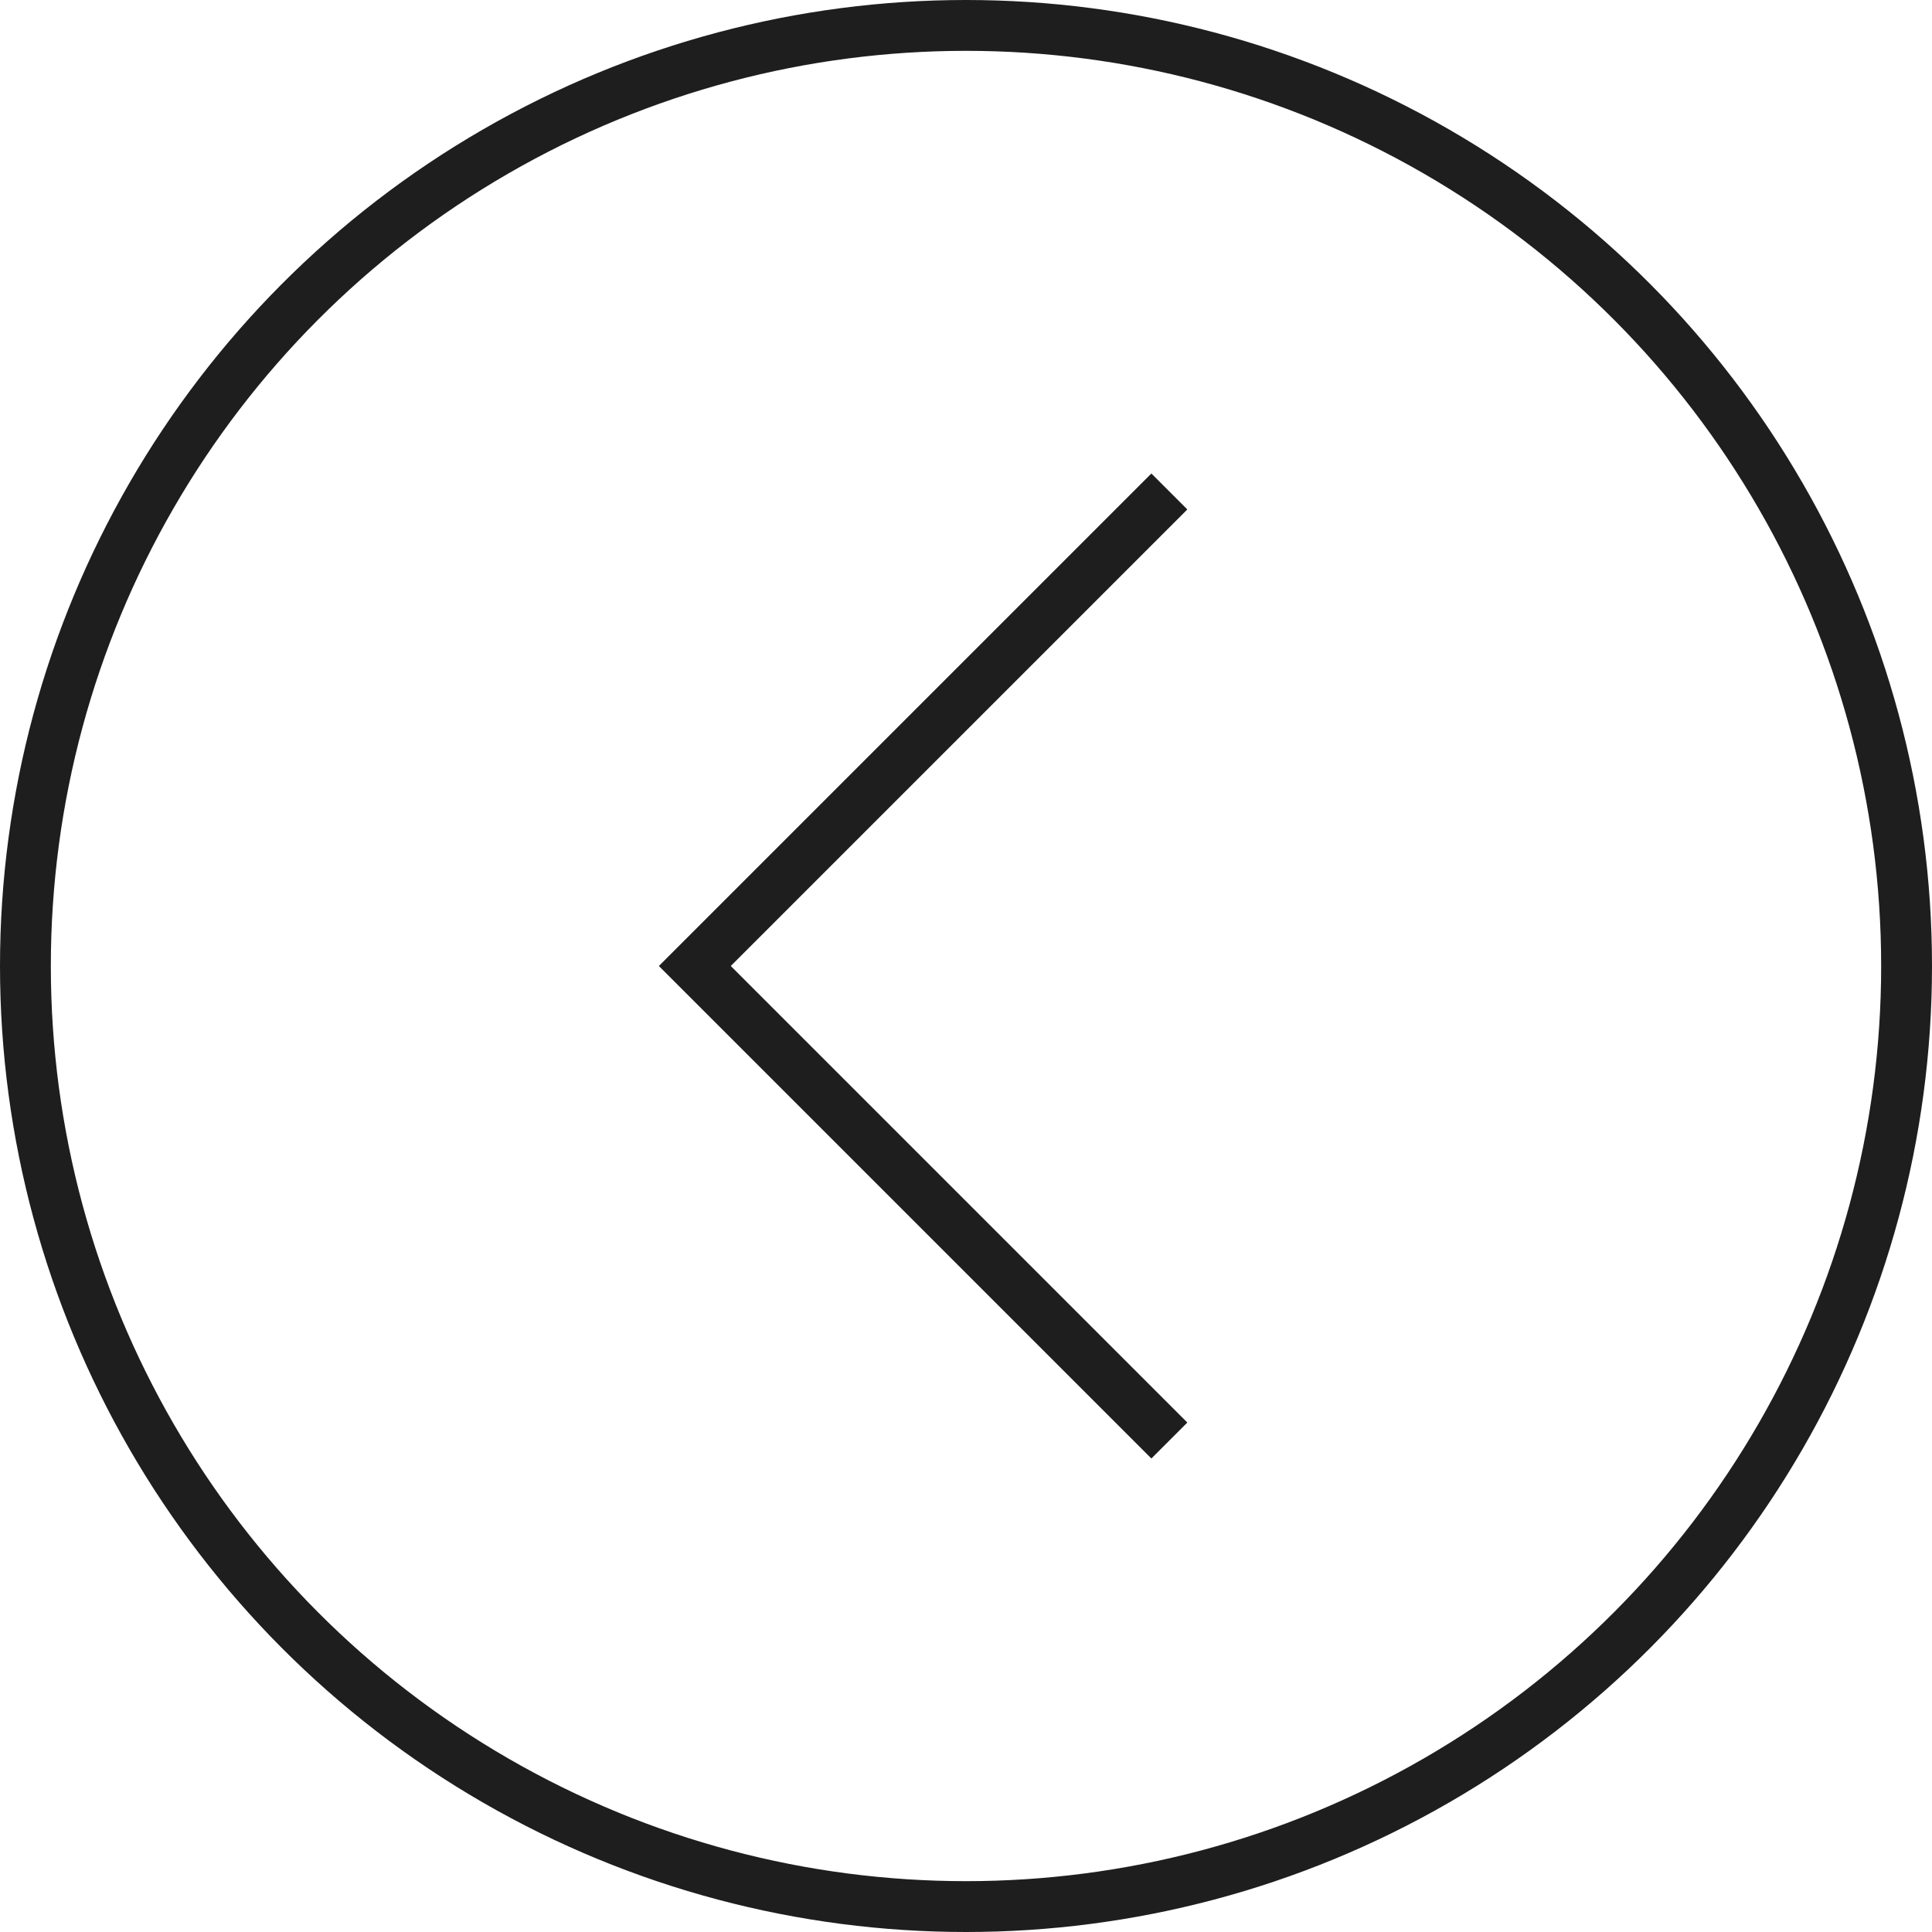 <?xml version="1.0" encoding="UTF-8"?> <svg xmlns="http://www.w3.org/2000/svg" width="70" height="70" viewBox="0 0 70 70" fill="none"> <circle cx="35" cy="35" r="34.079" transform="rotate(180 35 35)" stroke="#1E1E1E" stroke-width="1.842"></circle> <path d="M42.368 52.193L25.175 35L42.368 17.807" stroke="#1E1E1E" stroke-width="1.842"></path> </svg> 
